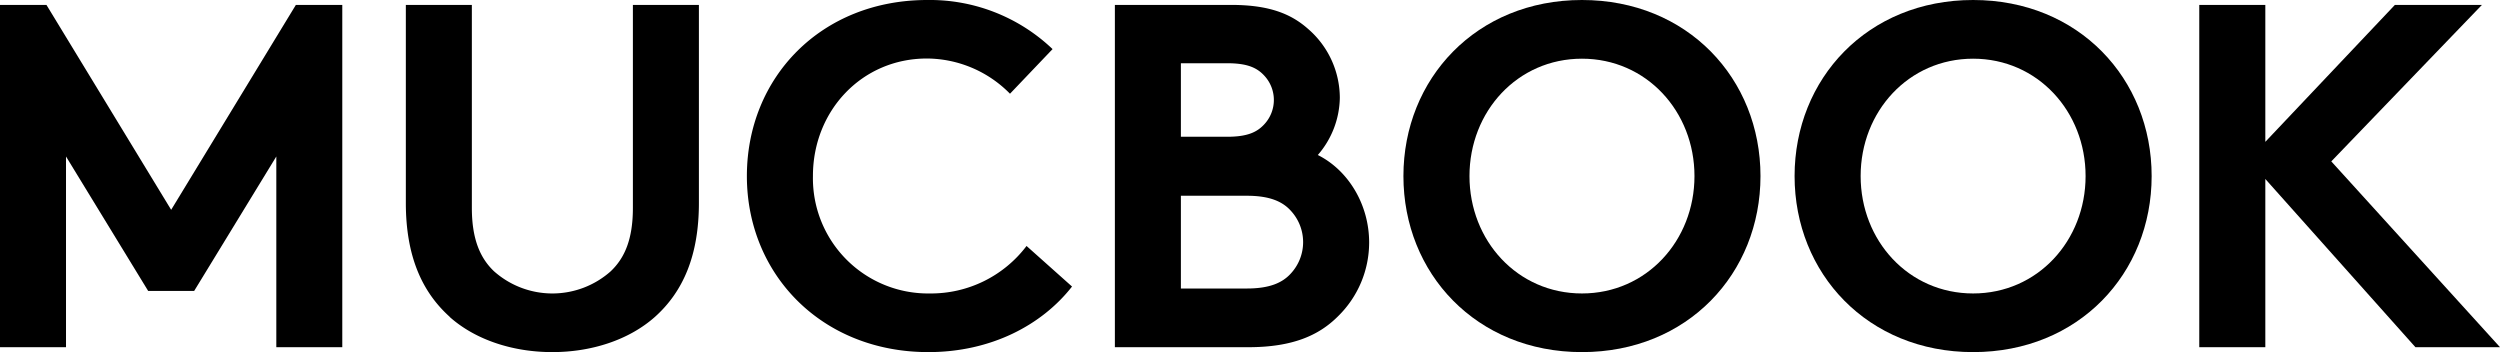 <?xml version="1.0" encoding="UTF-8"?> <svg xmlns="http://www.w3.org/2000/svg" viewBox="0 0 560.13 78.89"><path d="m38.35 47.01 27.94-45.91h10.4v76.69h-14.78v-42.73l-18.41 30.13h-10.3l-18.41-30.13v42.73h-14.79v-76.69h10.41z"></path><path d="m507.55 40.1v37.69h-14.8v-76.69h14.8v30.68l29.03-30.68h19.5l-33.75 35.06 37.8 41.63h-18.95z"></path><path d="m100.78 71c-6.35-5.69-9.85-13.81-9.85-25.53v-44.37h14.79v45.47c0 7 1.86 11.28 5 14.24a19.68 19.68 0 0 0 26.08 0c3.18-3 5-7.23 5-14.24v-45.47h14.79v44.37c0 11.72-3.5 19.84-9.85 25.53-5.93 5.26-14.36 7.89-23 7.89s-17.1-2.63-23-7.89"></path><path d="m182.14 39.45a25.8 25.8 0 0 0 26.18 26.3 26.84 26.84 0 0 0 21.68-10.64l10.19 9.09c-6.77 8.66-18.19 14.69-32.19 14.69-23.89 0-40.66-17.42-40.66-39.44s16.55-39.45 40.44-39.45a39.84 39.84 0 0 1 28.05 11l-9.54 10a26.27 26.27 0 0 0 -18.62-7.89c-14.58 0-25.53 11.72-25.53 26.3"></path><path d="m279.37 64.64c5.15 0 8-1.31 9.87-3.39a10.35 10.35 0 0 0 0-14c-1.86-2.08-4.72-3.39-9.87-3.39h-14.79v20.78zm-14.79-34h10.42c4.61 0 6.68-1.1 8.22-2.74a8 8 0 0 0 0-11c-1.54-1.64-3.61-2.73-8.22-2.73h-10.42zm11.29-29.54c8.65 0 13.48 2.08 17.2 5.37a20.46 20.46 0 0 1 7.12 15.45 20 20 0 0 1 -4.93 12.81c6.8 3.4 11.5 11.07 11.5 19.62a23.13 23.13 0 0 1 -7 16.54c-4.27 4.27-10.18 6.9-20.05 6.9h-29.92v-76.69z"></path><path d="m354.44 65.75c14.46 0 25.21-11.84 25.21-26.3s-10.75-26.3-25.21-26.3-25.2 11.83-25.2 26.3 10.74 26.3 25.2 26.3m0-65.75c23.67 0 40 17.64 40 39.45s-16.32 39.44-40 39.44-40-17.64-40-39.44 16.34-39.45 40-39.45"></path><path d="m442.08 65.75c14.46 0 25.2-11.84 25.2-26.3s-10.74-26.3-25.2-26.3-25.2 11.83-25.2 26.3 10.74 26.3 25.2 26.3m0-65.75c23.66 0 40 17.64 40 39.45s-16.34 39.44-40 39.44-40-17.64-40-39.44 16.33-39.45 40-39.45"></path></svg> 